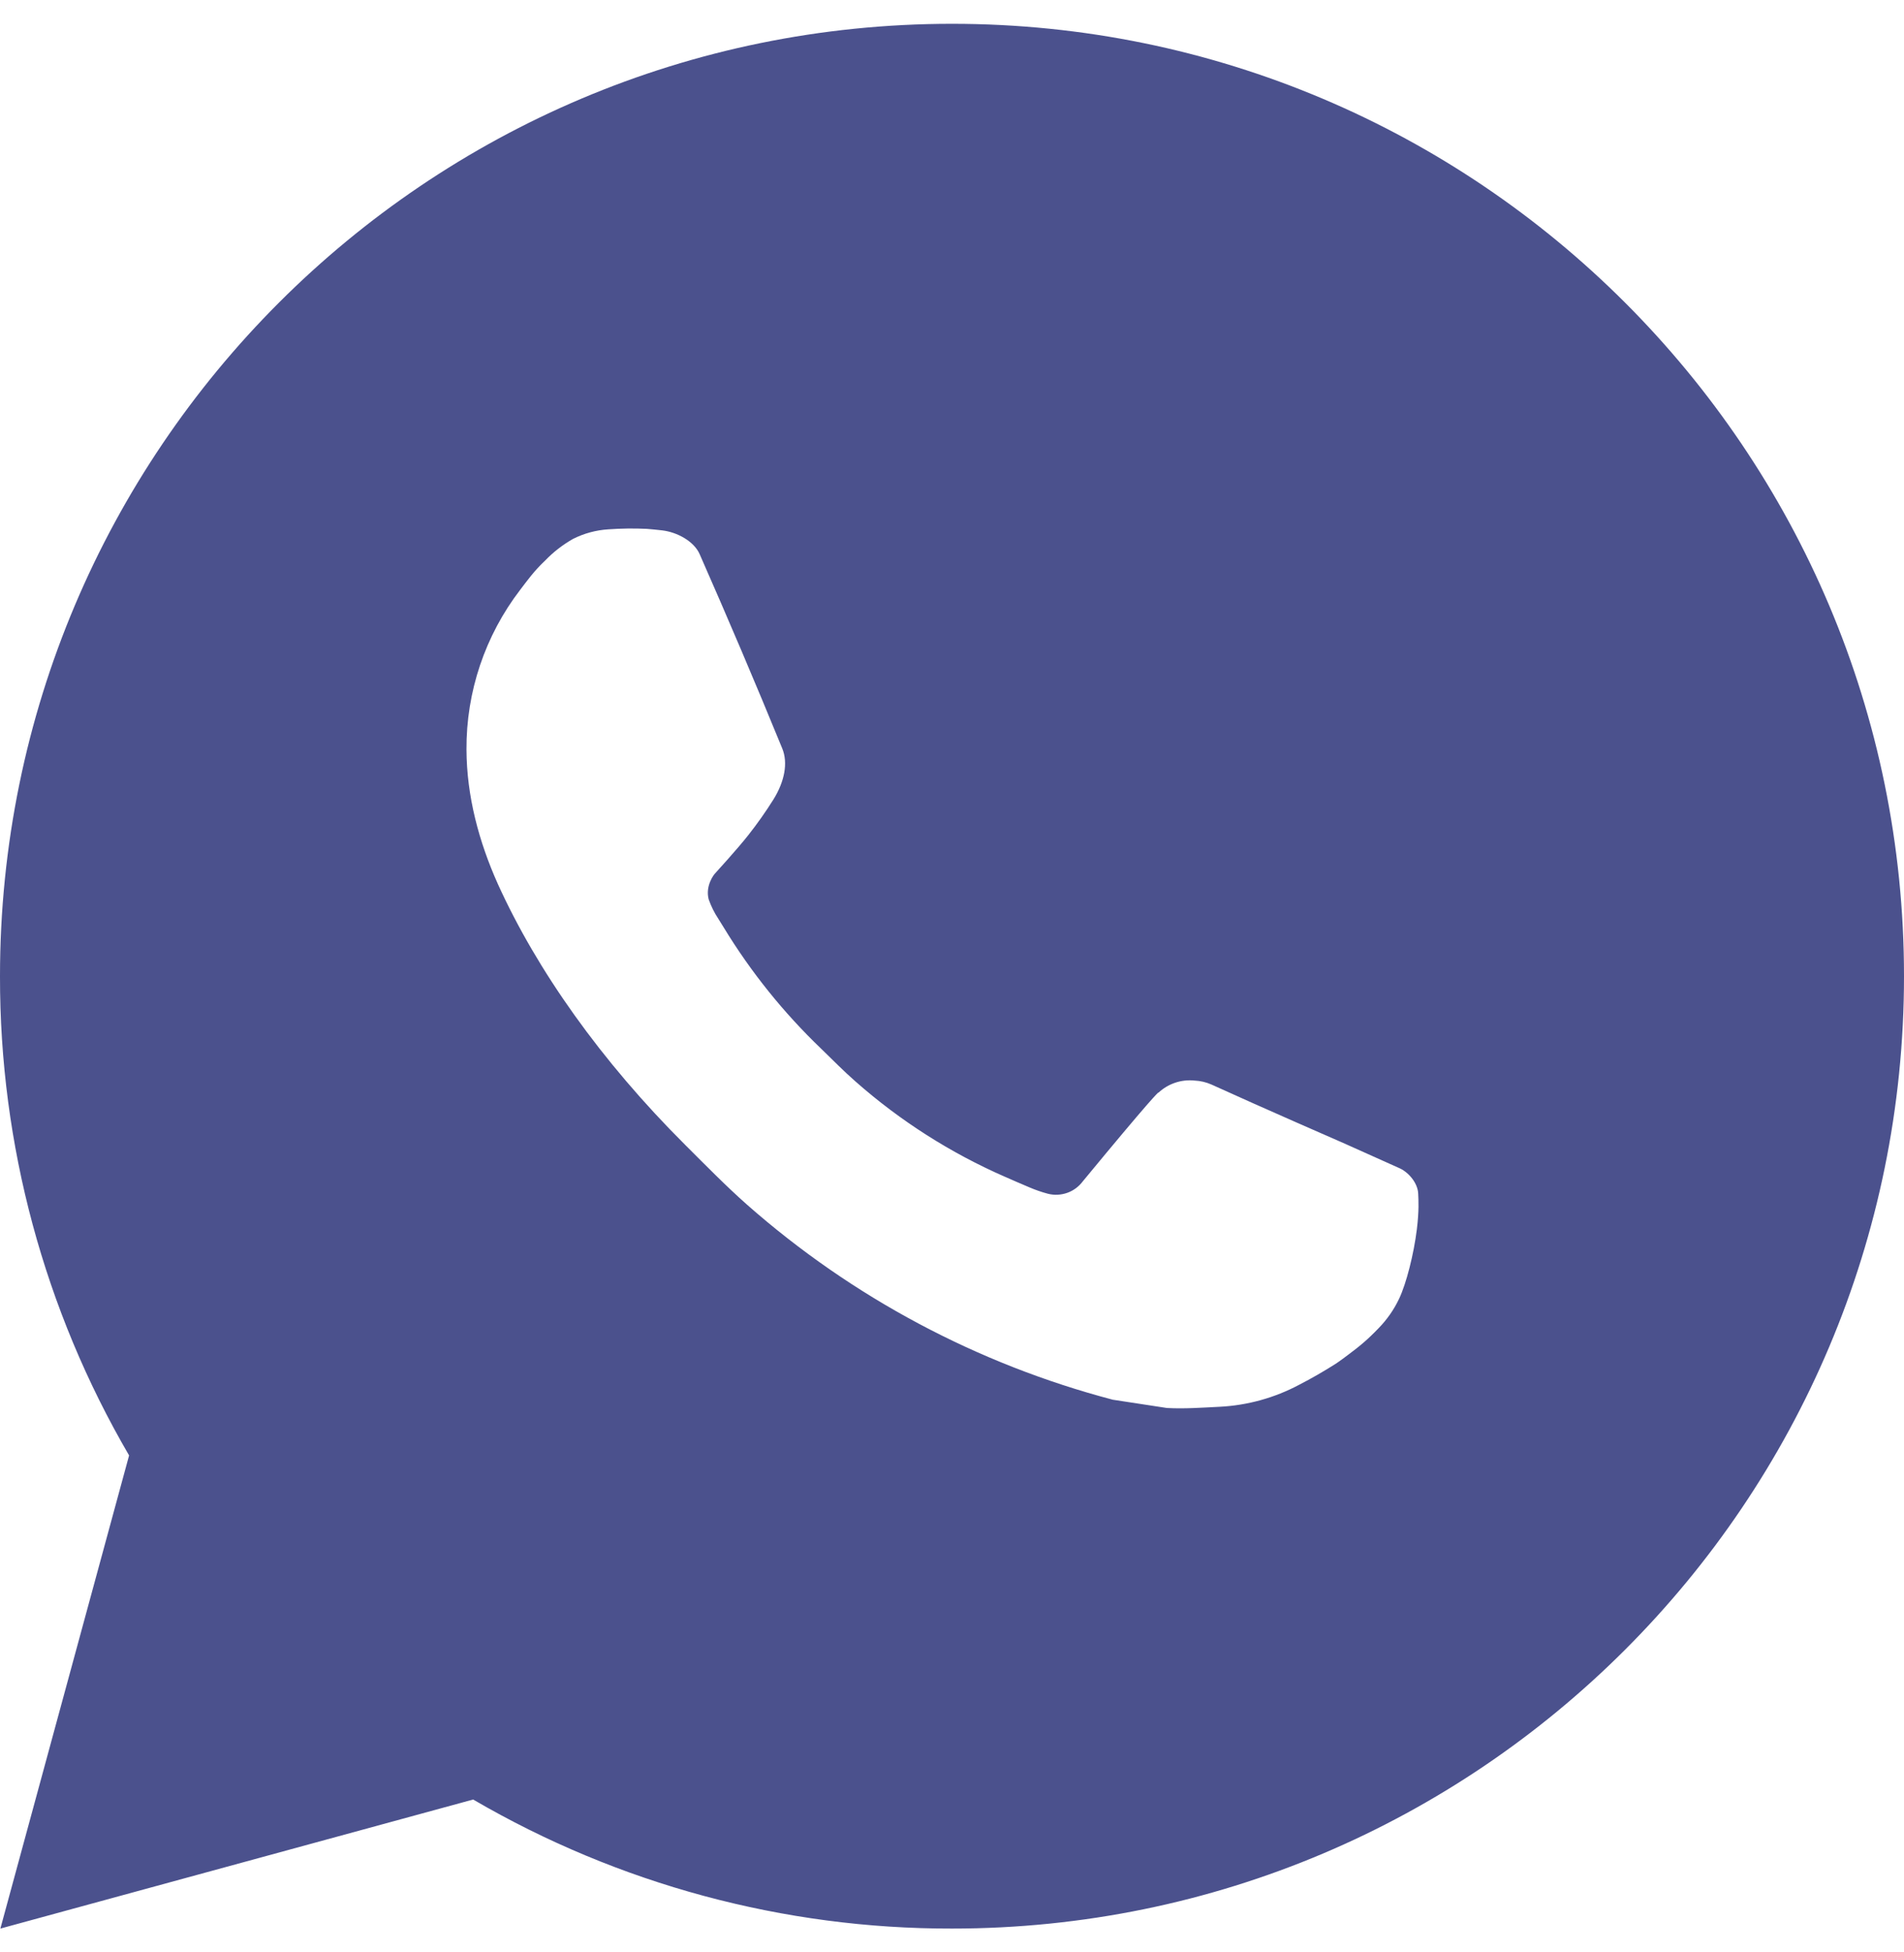 <?xml version="1.0" encoding="UTF-8"?> <svg xmlns="http://www.w3.org/2000/svg" width="40" height="41" viewBox="0 0 40 41" fill="none"> <path d="M0.008 40.5L2.712 30.564C0.93 27.51 -0.006 24.036 2.68645e-05 20.5C2.68645e-05 9.454 8.954 0.5 20 0.5C31.046 0.5 40 9.454 40 20.5C40 31.546 31.046 40.5 20 40.5C16.466 40.506 12.993 39.57 9.94 37.79L0.008 40.5ZM12.782 11.116C12.524 11.132 12.271 11.2 12.04 11.316C11.823 11.439 11.625 11.592 11.452 11.772C11.212 11.998 11.076 12.194 10.93 12.384C10.191 13.346 9.793 14.527 9.8 15.74C9.804 16.72 10.06 17.674 10.46 18.566C11.278 20.37 12.624 22.28 14.402 24.05C14.83 24.476 15.248 24.904 15.698 25.302C17.905 27.245 20.535 28.646 23.378 29.394L24.516 29.568C24.886 29.588 25.256 29.56 25.628 29.542C26.21 29.512 26.779 29.354 27.294 29.08C27.556 28.945 27.811 28.798 28.06 28.64C28.06 28.64 28.146 28.584 28.31 28.46C28.58 28.26 28.746 28.118 28.97 27.884C29.136 27.712 29.28 27.51 29.39 27.28C29.546 26.954 29.702 26.332 29.766 25.814C29.814 25.418 29.8 25.202 29.794 25.068C29.786 24.854 29.608 24.632 29.414 24.538L28.25 24.016C28.25 24.016 26.51 23.258 25.448 22.774C25.336 22.725 25.216 22.697 25.094 22.692C24.957 22.678 24.819 22.693 24.689 22.737C24.558 22.781 24.439 22.852 24.338 22.946V22.942C24.328 22.942 24.194 23.056 22.748 24.808C22.665 24.919 22.551 25.004 22.42 25.05C22.288 25.096 22.147 25.103 22.012 25.068C21.882 25.033 21.754 24.989 21.63 24.936C21.382 24.832 21.296 24.792 21.126 24.718L21.116 24.714C19.972 24.214 18.913 23.54 17.976 22.714C17.724 22.494 17.49 22.254 17.25 22.022C16.463 21.268 15.777 20.416 15.21 19.486L15.092 19.296C15.007 19.168 14.939 19.031 14.888 18.886C14.812 18.592 15.01 18.356 15.01 18.356C15.01 18.356 15.496 17.824 15.722 17.536C15.91 17.297 16.086 17.048 16.248 16.79C16.484 16.41 16.558 16.02 16.434 15.718C15.874 14.35 15.294 12.988 14.698 11.636C14.58 11.368 14.23 11.176 13.912 11.138C13.804 11.126 13.696 11.114 13.588 11.106C13.319 11.093 13.05 11.097 12.782 11.116Z" fill="#4B518D"></path> </svg> 